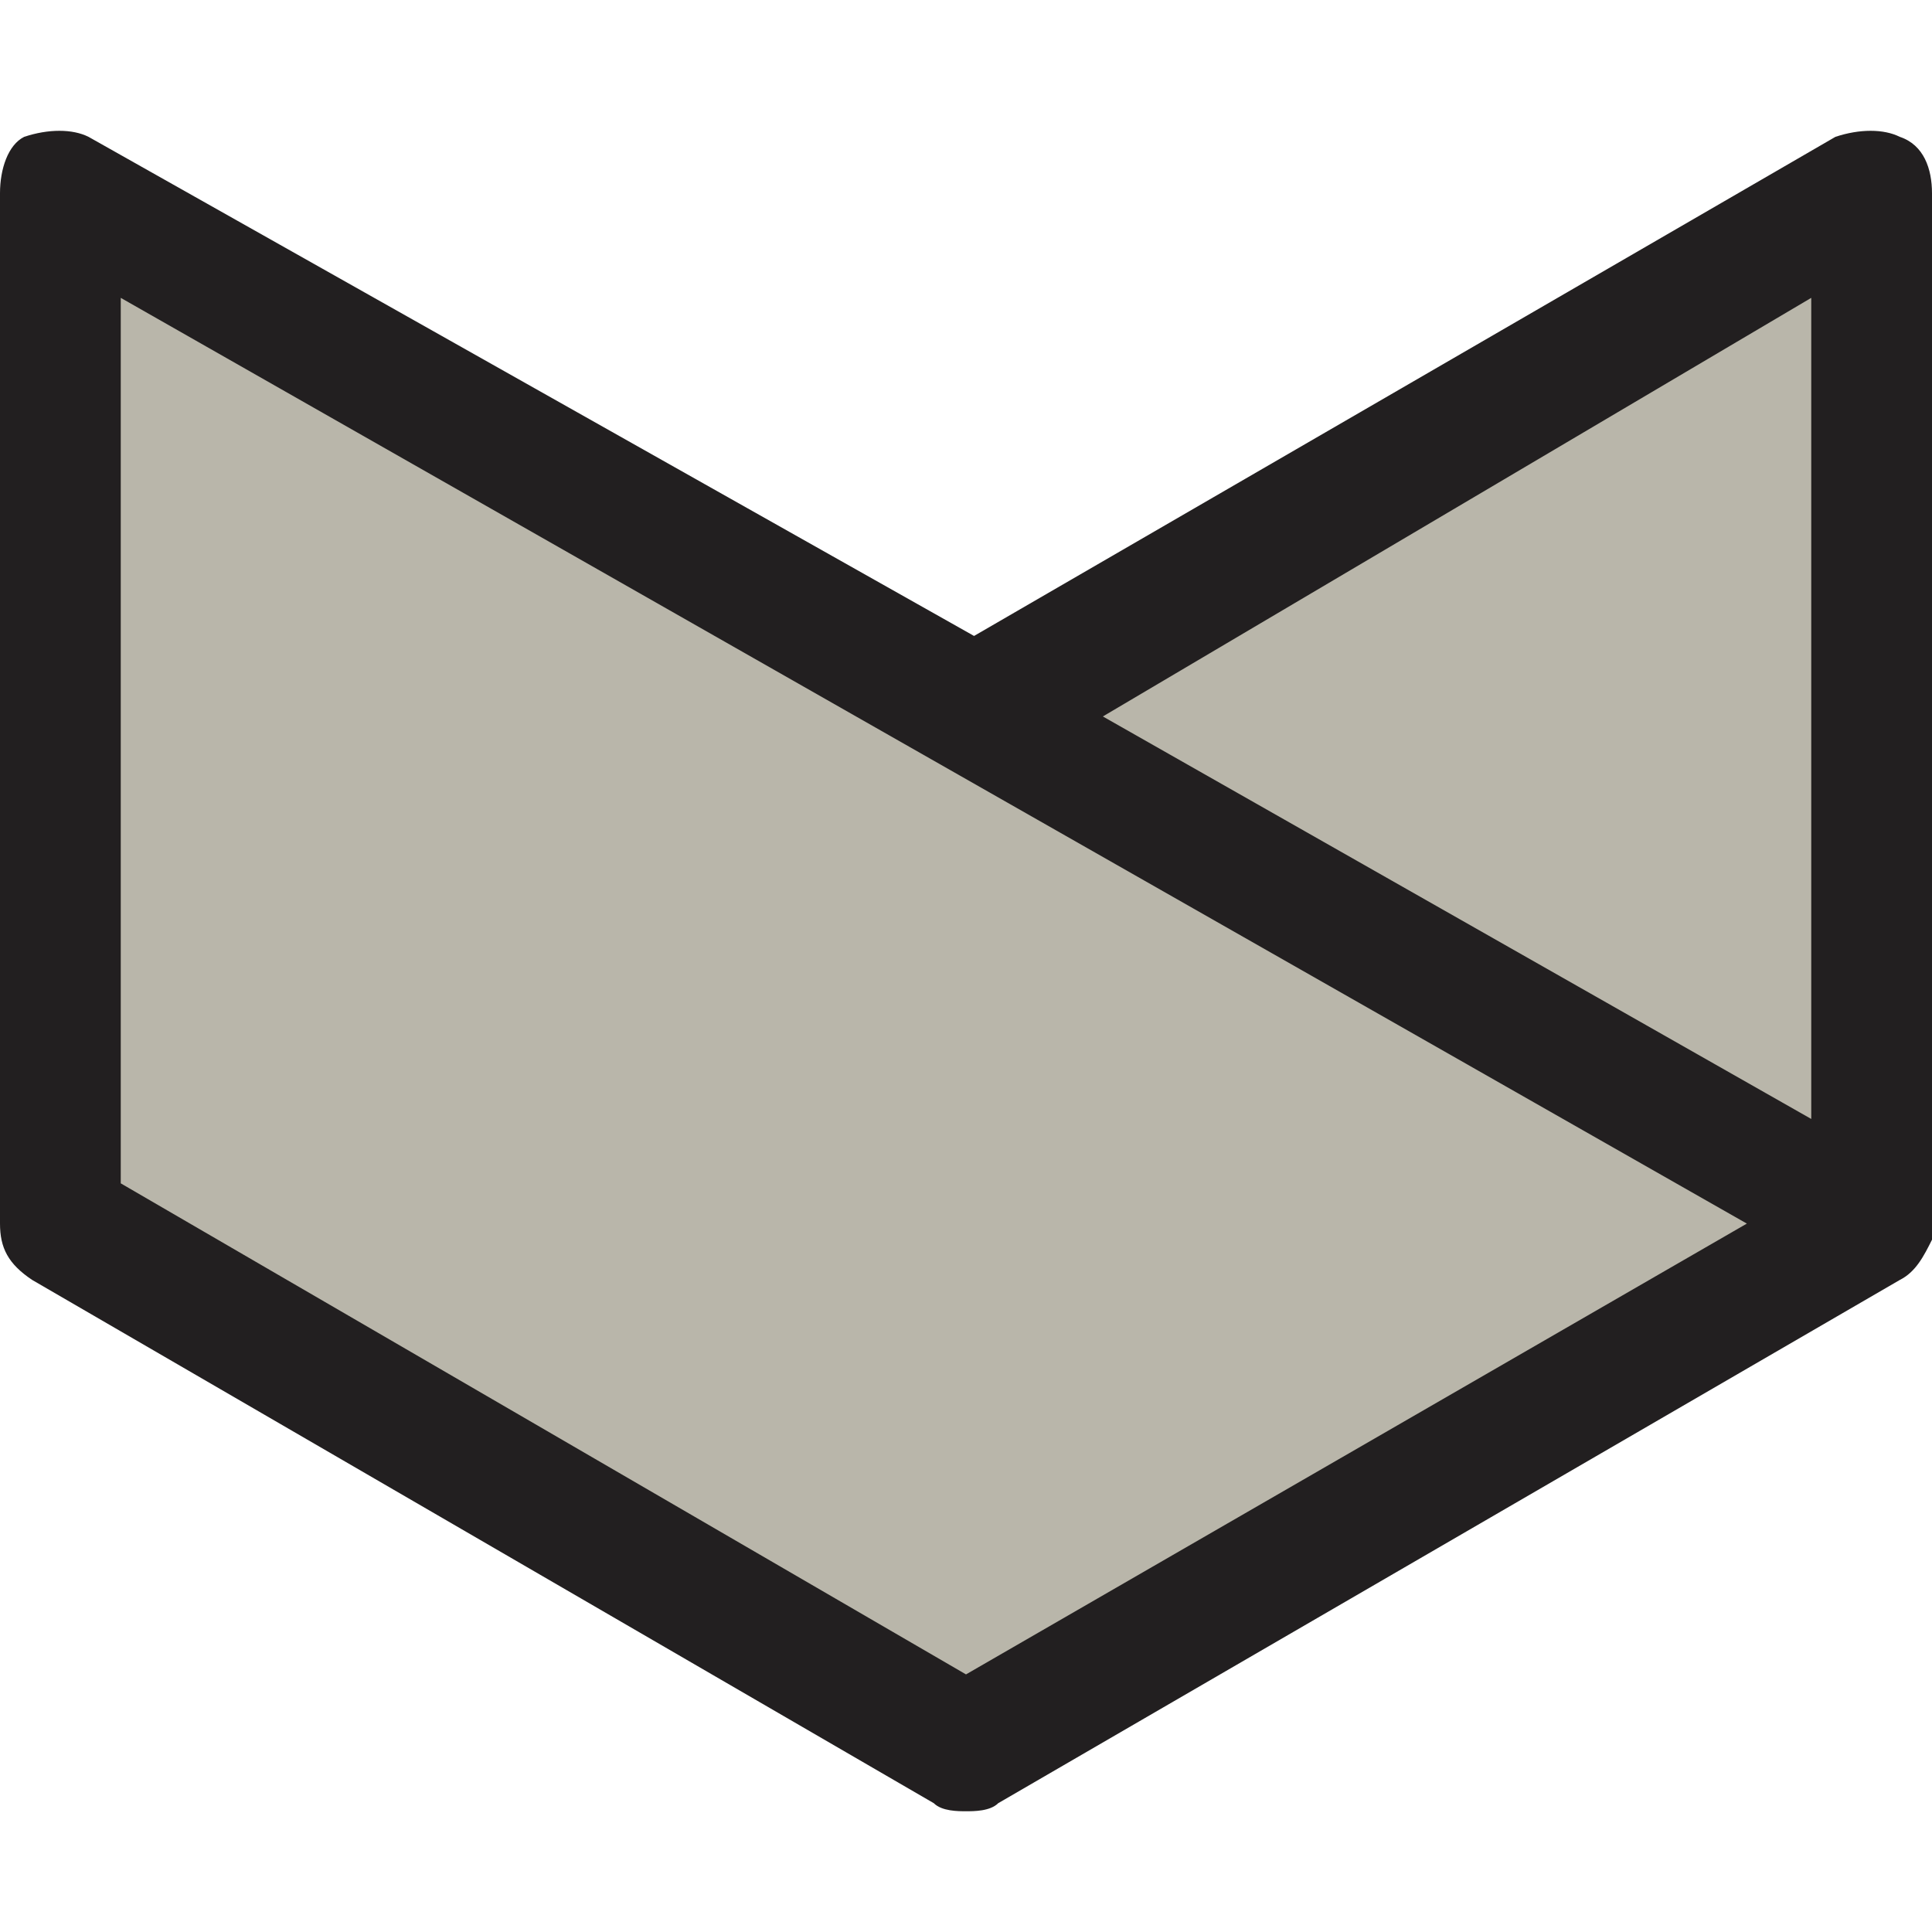 <?xml version="1.0" encoding="utf-8"?>
<!-- Generator: Adobe Illustrator 25.4.1, SVG Export Plug-In . SVG Version: 6.00 Build 0)  -->
<svg version="1.1" id="Layer_1" xmlns="http://www.w3.org/2000/svg" xmlns:xlink="http://www.w3.org/1999/xlink" x="0px" y="0px"
	 viewBox="0 0 24 24" style="enable-background:new 0 0 24 24;" xml:space="preserve">
<style type="text/css">
	.st0{fill:#B9B6AA;}
	.st1{fill:#221F20;}
</style>
<g>
	<polygon class="st0" points="1,2.4 12.5,8.8 23.5,2.4 23.2,15.1 12,21.6 1,15.2 0.5,2.9 	"/>
	<path class="st1" d="M23.6,1.7c-0.2-0.1-0.5-0.1-0.8,0L12.1,7.9L1.1,1.7c-0.2-0.1-0.5-0.1-0.8,0C0.1,1.8,0,2.1,0,2.4v12.8
		c0,0.3,0.1,0.5,0.4,0.7l11.2,6.5c0.1,0.1,0.3,0.1,0.4,0.1c0.1,0,0.3,0,0.4-0.1l11.2-6.5c0.2-0.1,0.3-0.3,0.4-0.5l0,0
		c0,0,0-0.1,0-0.1V2.4C24,2.1,23.9,1.8,23.6,1.7z M21.7,15.2L12,20.8L1.5,14.7v-11L21.7,15.2z M22.5,3.7v10.2l-8.8-5L22.5,3.7z"/>
</g>
</svg>
